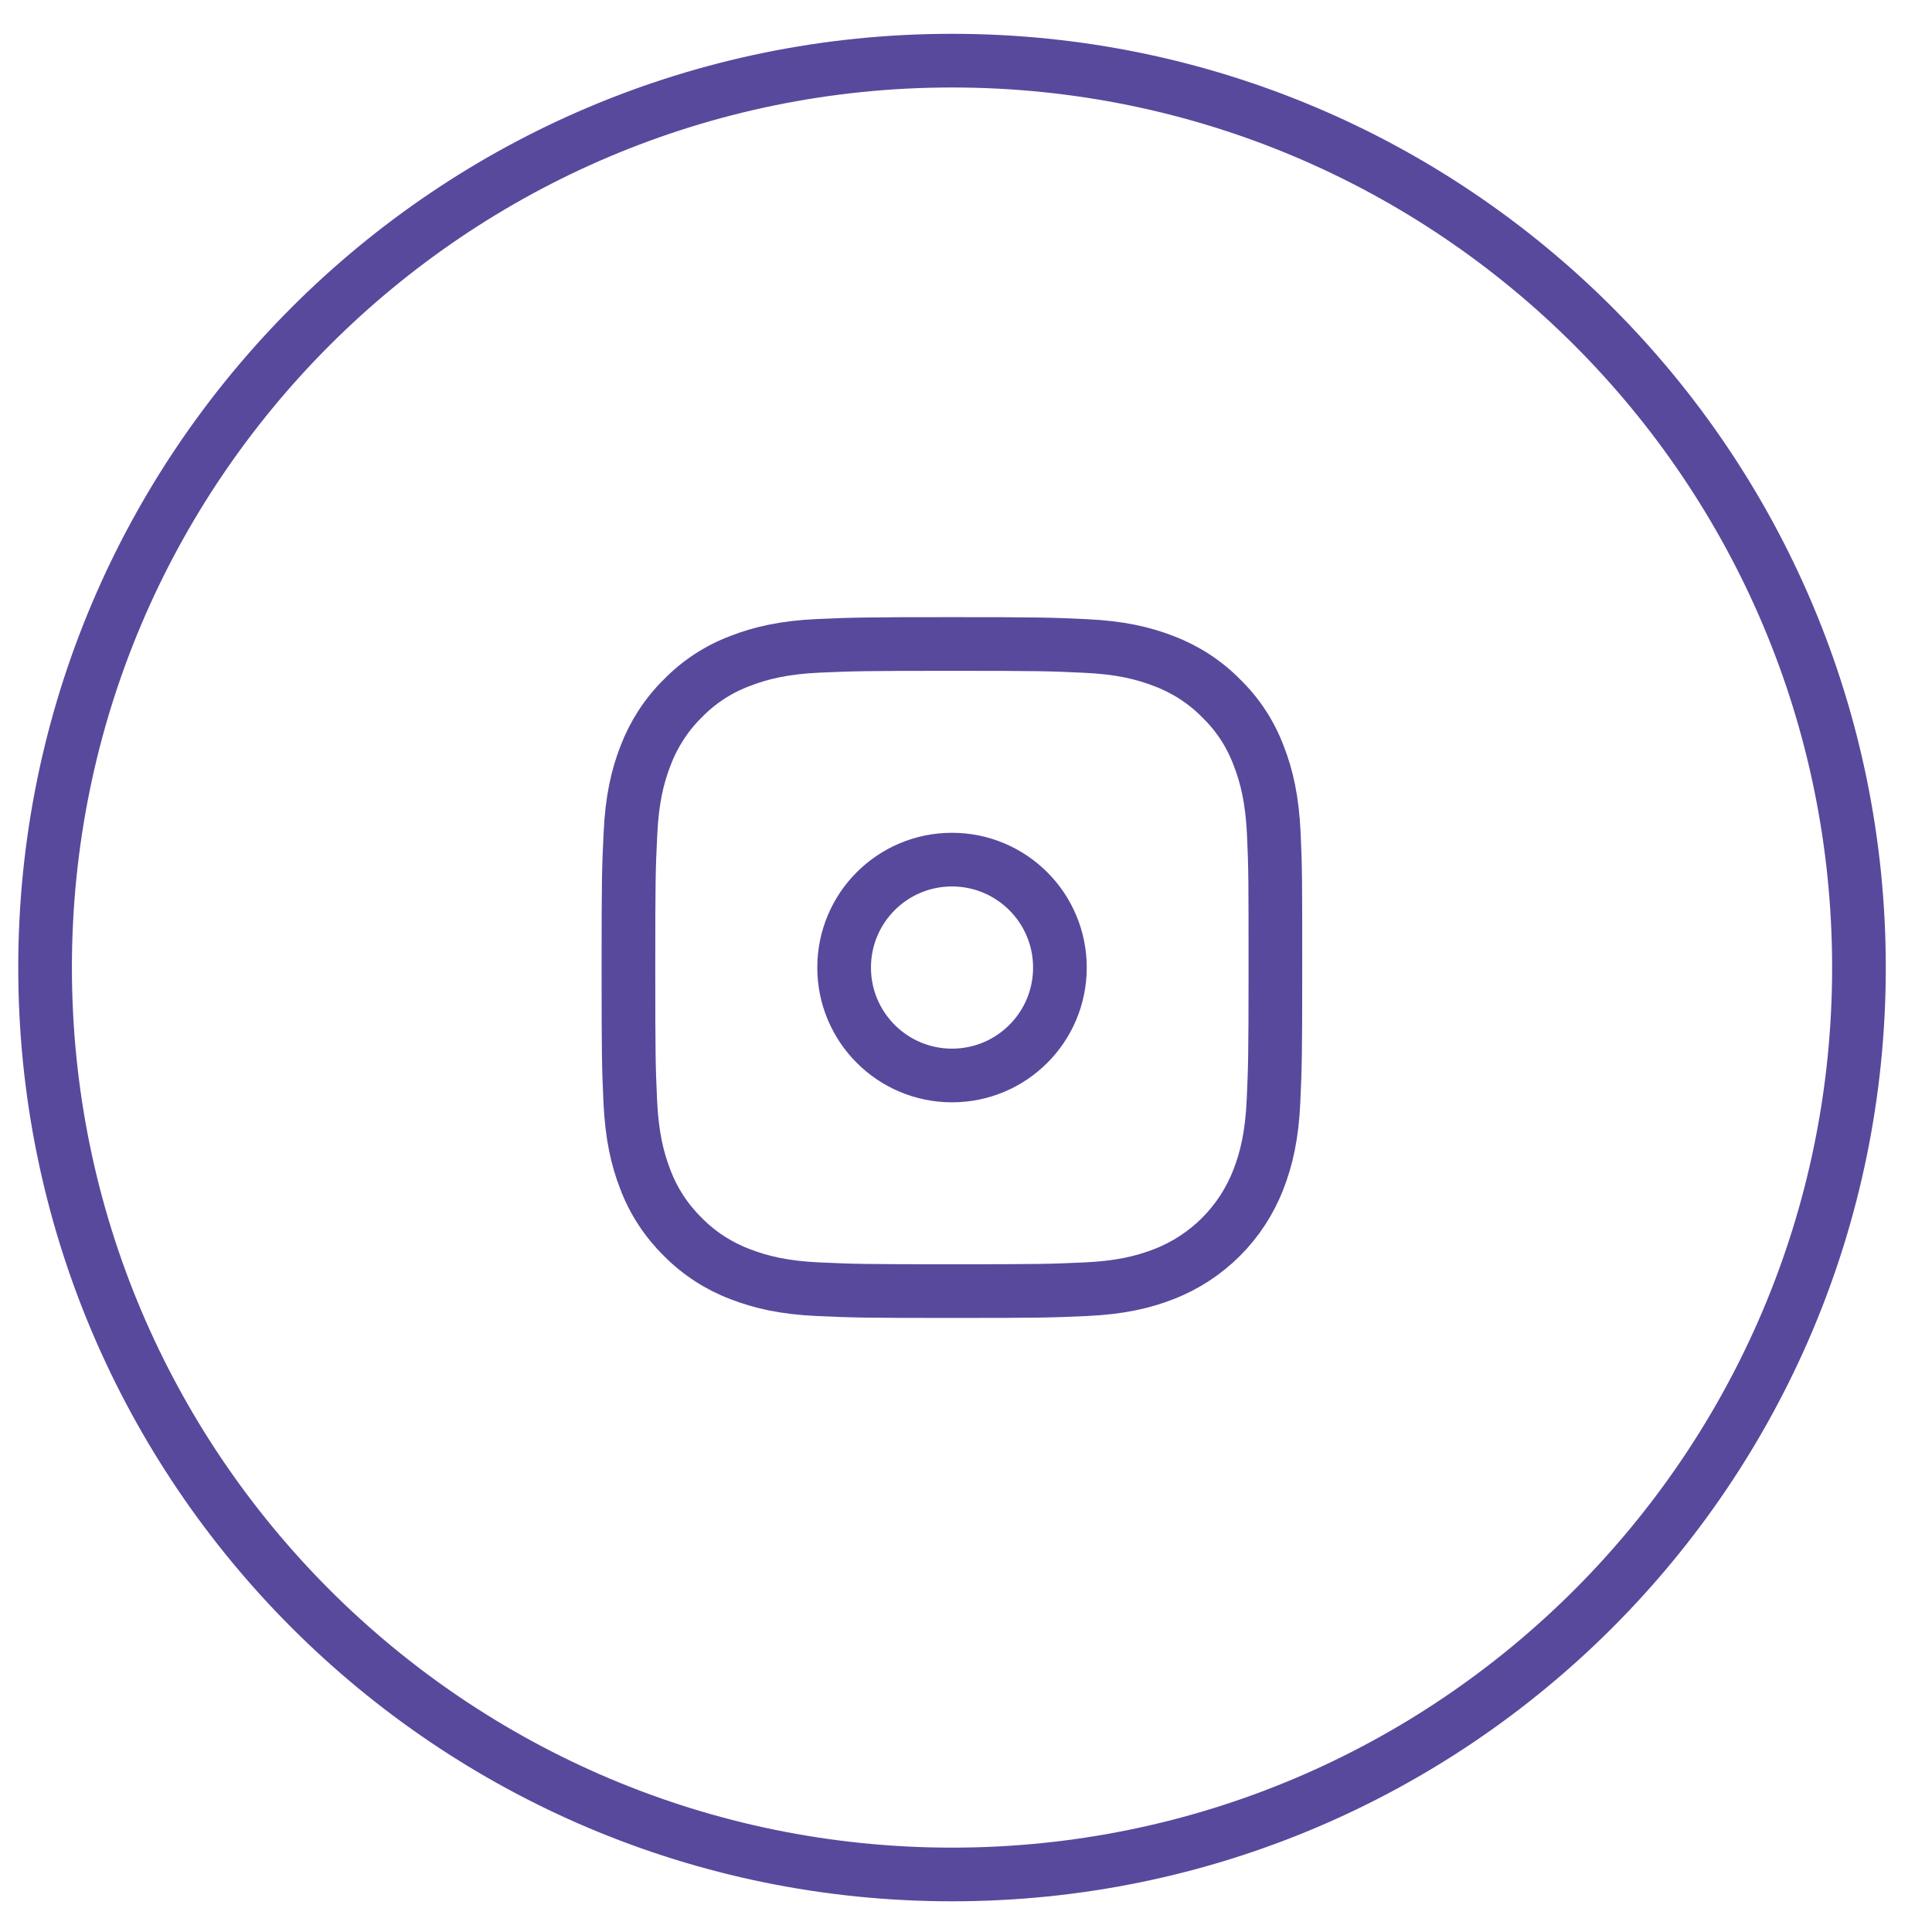 <svg width="36" height="36" viewBox="0 0 36 36" fill="none" xmlns="http://www.w3.org/2000/svg">
<path d="M23.736 15.544C23.707 14.904 23.604 14.464 23.454 14.082C23.302 13.677 23.067 13.316 22.756 13.014C22.455 12.707 22.09 12.471 21.688 12.319C21.303 12.169 20.866 12.066 20.226 12.037C19.579 12.006 19.376 12 17.738 12C16.101 12 15.897 12.006 15.254 12.034C14.613 12.063 14.174 12.167 13.792 12.316C13.387 12.468 13.025 12.704 12.723 13.014C12.416 13.316 12.181 13.68 12.028 14.082C11.879 14.467 11.775 14.904 11.747 15.544C11.715 16.191 11.71 16.395 11.71 18.032C11.71 19.669 11.715 19.873 11.744 20.516C11.773 21.157 11.876 21.596 12.025 21.978C12.178 22.383 12.416 22.745 12.723 23.047C13.025 23.354 13.39 23.59 13.792 23.742C14.177 23.891 14.613 23.995 15.254 24.023C15.897 24.052 16.101 24.058 17.738 24.058C19.376 24.058 19.579 24.052 20.223 24.023C20.863 23.995 21.303 23.891 21.685 23.742C22.495 23.429 23.135 22.788 23.448 21.978C23.598 21.593 23.701 21.157 23.73 20.516C23.759 19.873 23.765 19.669 23.765 18.032C23.765 16.395 23.765 16.188 23.736 15.544Z" stroke="#58499D" stroke-miterlimit="10"/>
<path d="M17.739 20.04C16.63 20.04 15.729 19.14 15.729 18.029C15.729 16.917 16.628 16.018 17.739 16.018C18.848 16.018 19.75 16.917 19.75 18.029C19.75 19.14 18.851 20.04 17.739 20.04Z" stroke="#58499D" stroke-miterlimit="10"/>
<path d="M17.74 34.928C27.073 34.928 34.639 27.362 34.639 18.029C34.639 8.696 27.073 1.13 17.74 1.13C8.406 1.13 0.84 8.696 0.84 18.029C0.84 27.362 8.406 34.928 17.74 34.928Z" stroke="#58499D" stroke-miterlimit="10"/>
</svg>
